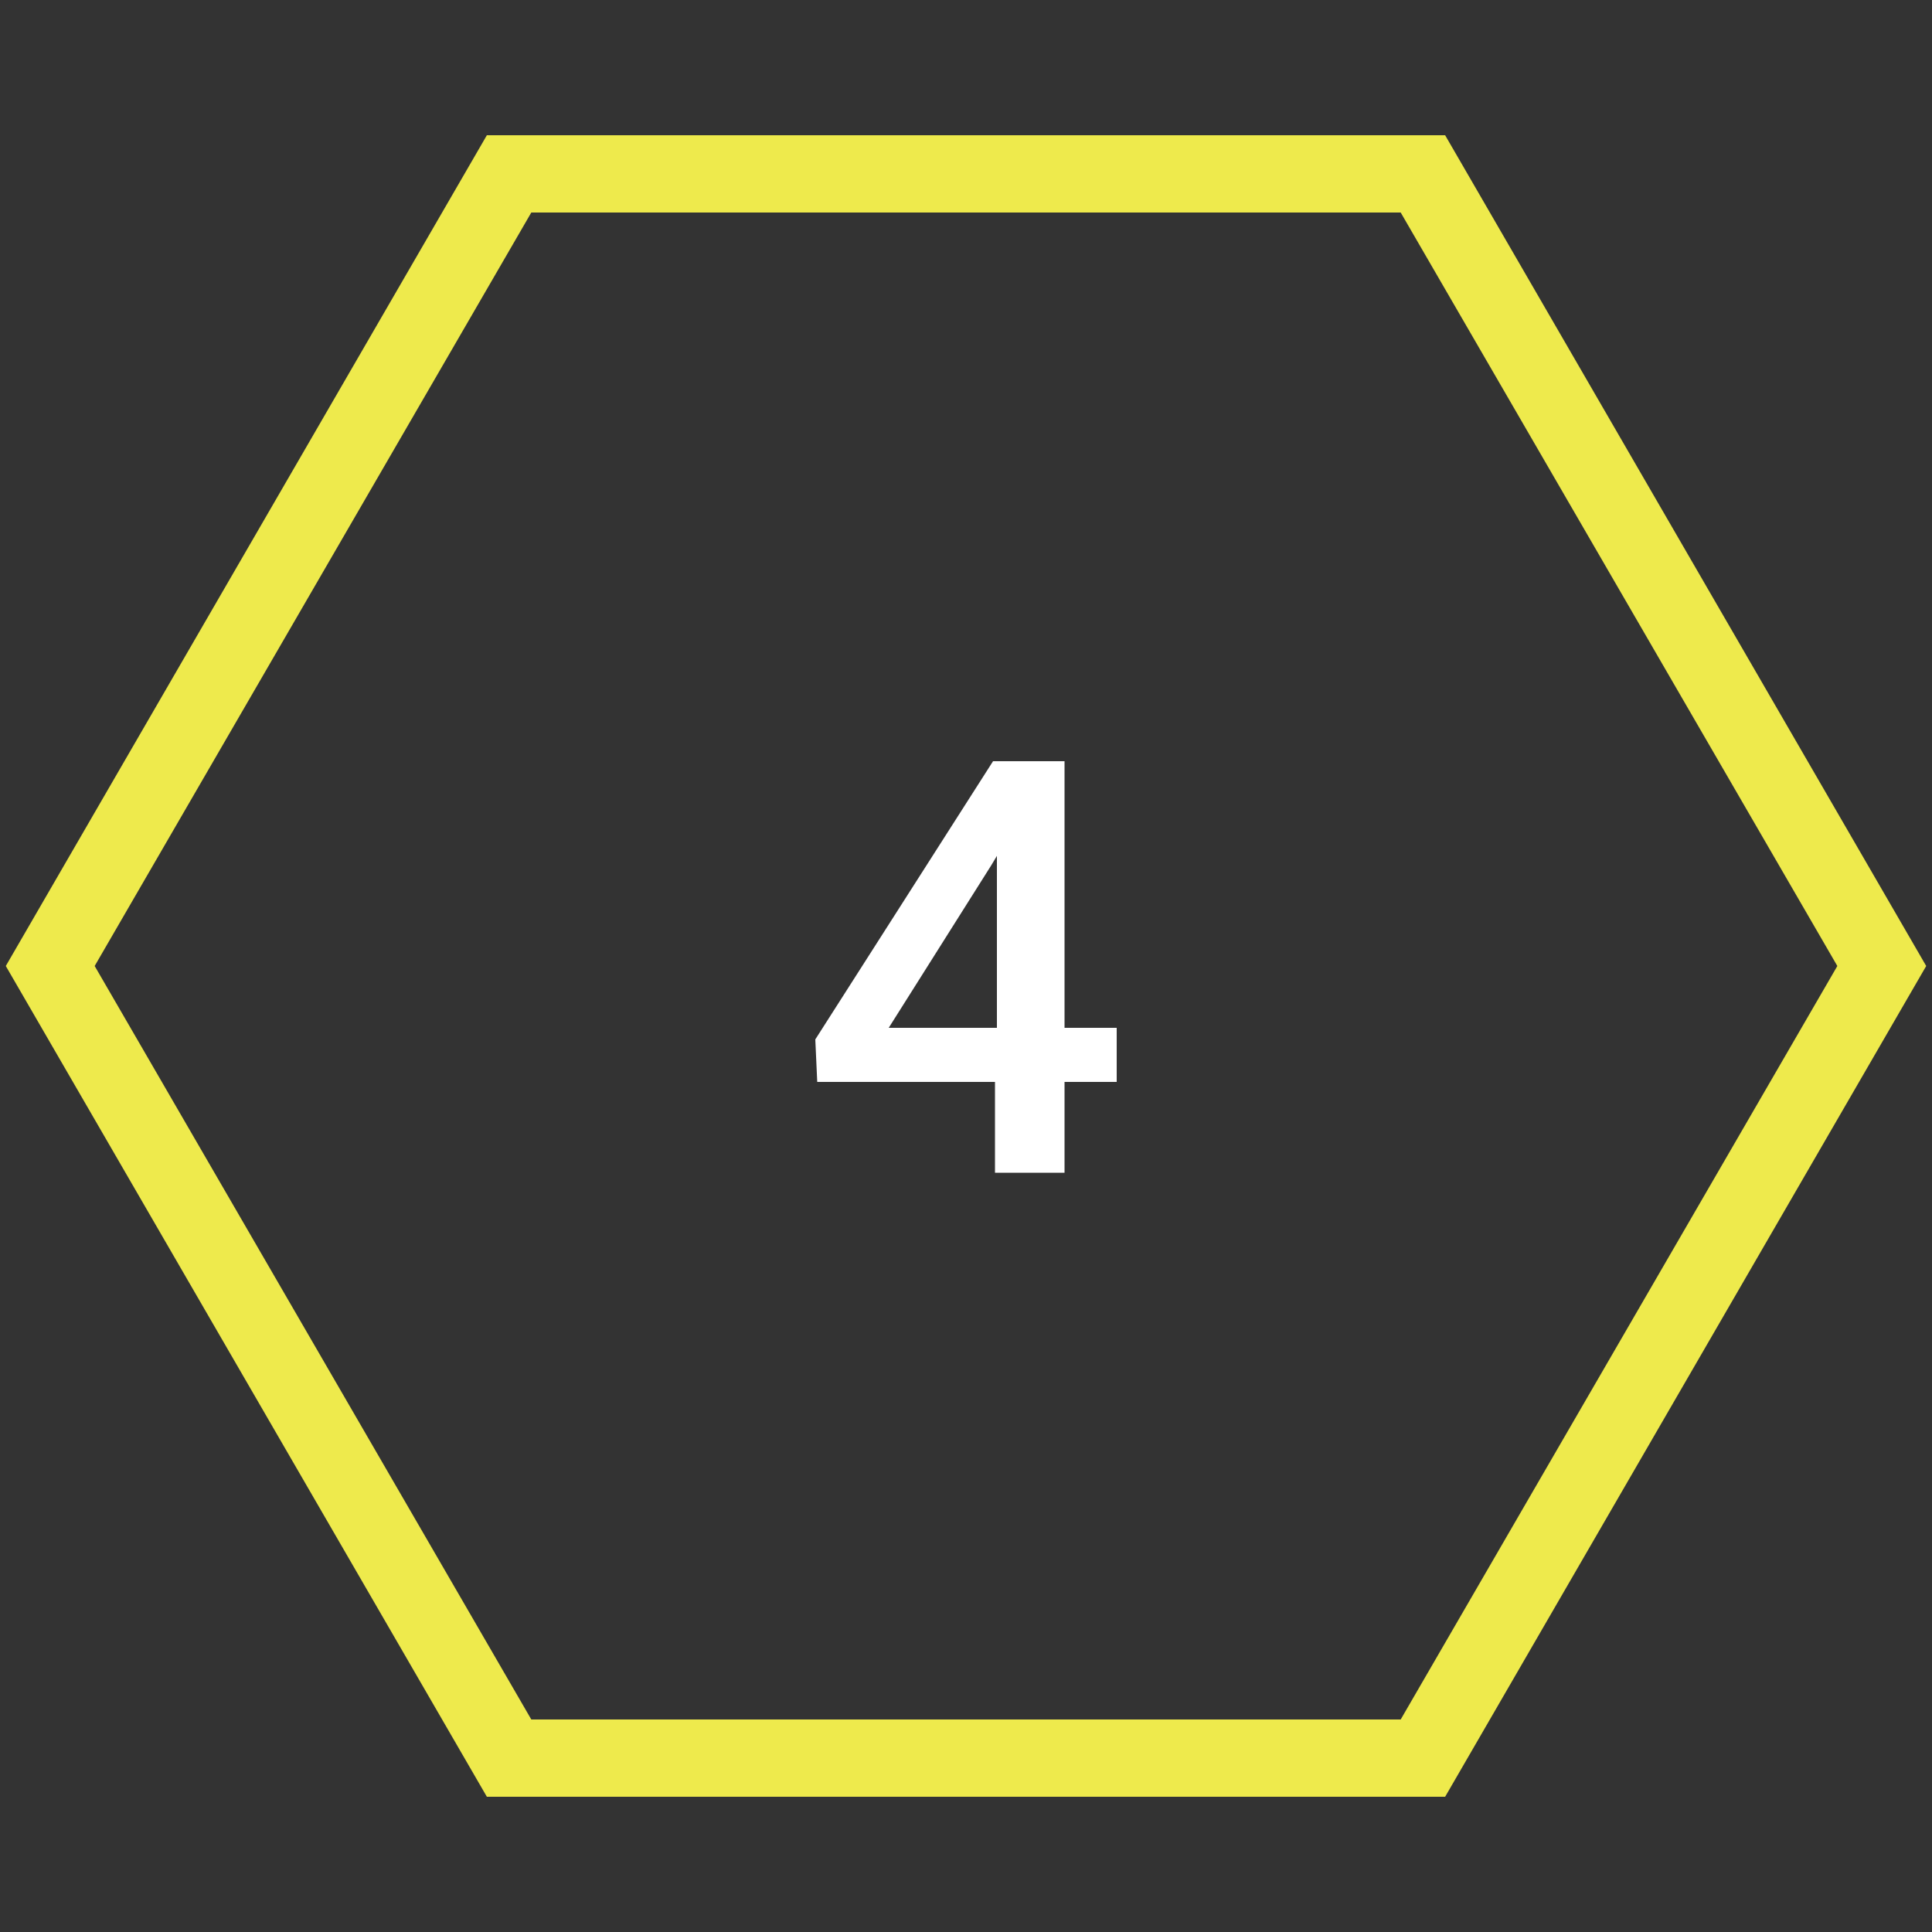 <?xml version="1.0" encoding="UTF-8"?> <!-- Generator: Adobe Illustrator 24.2.3, SVG Export Plug-In . SVG Version: 6.00 Build 0) --> <svg xmlns="http://www.w3.org/2000/svg" xmlns:xlink="http://www.w3.org/1999/xlink" id="Слой_1" x="0px" y="0px" viewBox="0 0 100 100" style="enable-background:new 0 0 100 100;" xml:space="preserve"><rect x="0" y="0" width="100" height="100" fill="#333333" stroke="none"/> <style type="text/css"> .st0{fill:#EEEA4C;} .st1{fill:none;} .st2{enable-background:new ;} .st3{fill:#FFFFFF;} </style> <g> <g> <path class="st0" d="M72.5,11l22.6,39L72.5,89h-45L4.9,50l22.6-39H72.5 M74.8,7H25.2L0.3,50l24.9,43h49.6l24.9-43L74.8,7L74.8,7z"></path> </g> </g> <rect x="32.7" y="38.3" class="st1" width="34.6" height="45.7"></rect> <g class="st2"> <path class="st3" d="M55.1,53.2h2.7V56h-2.7v4.7h-3.6V56h-9.2l-0.1-2.2l9.2-14.4h3.7C55.1,39.4,55.1,53.2,55.1,53.2z M46,53.2h5.6 v-8.9l-0.3,0.5L46,53.2z"></path> </g> </svg> 